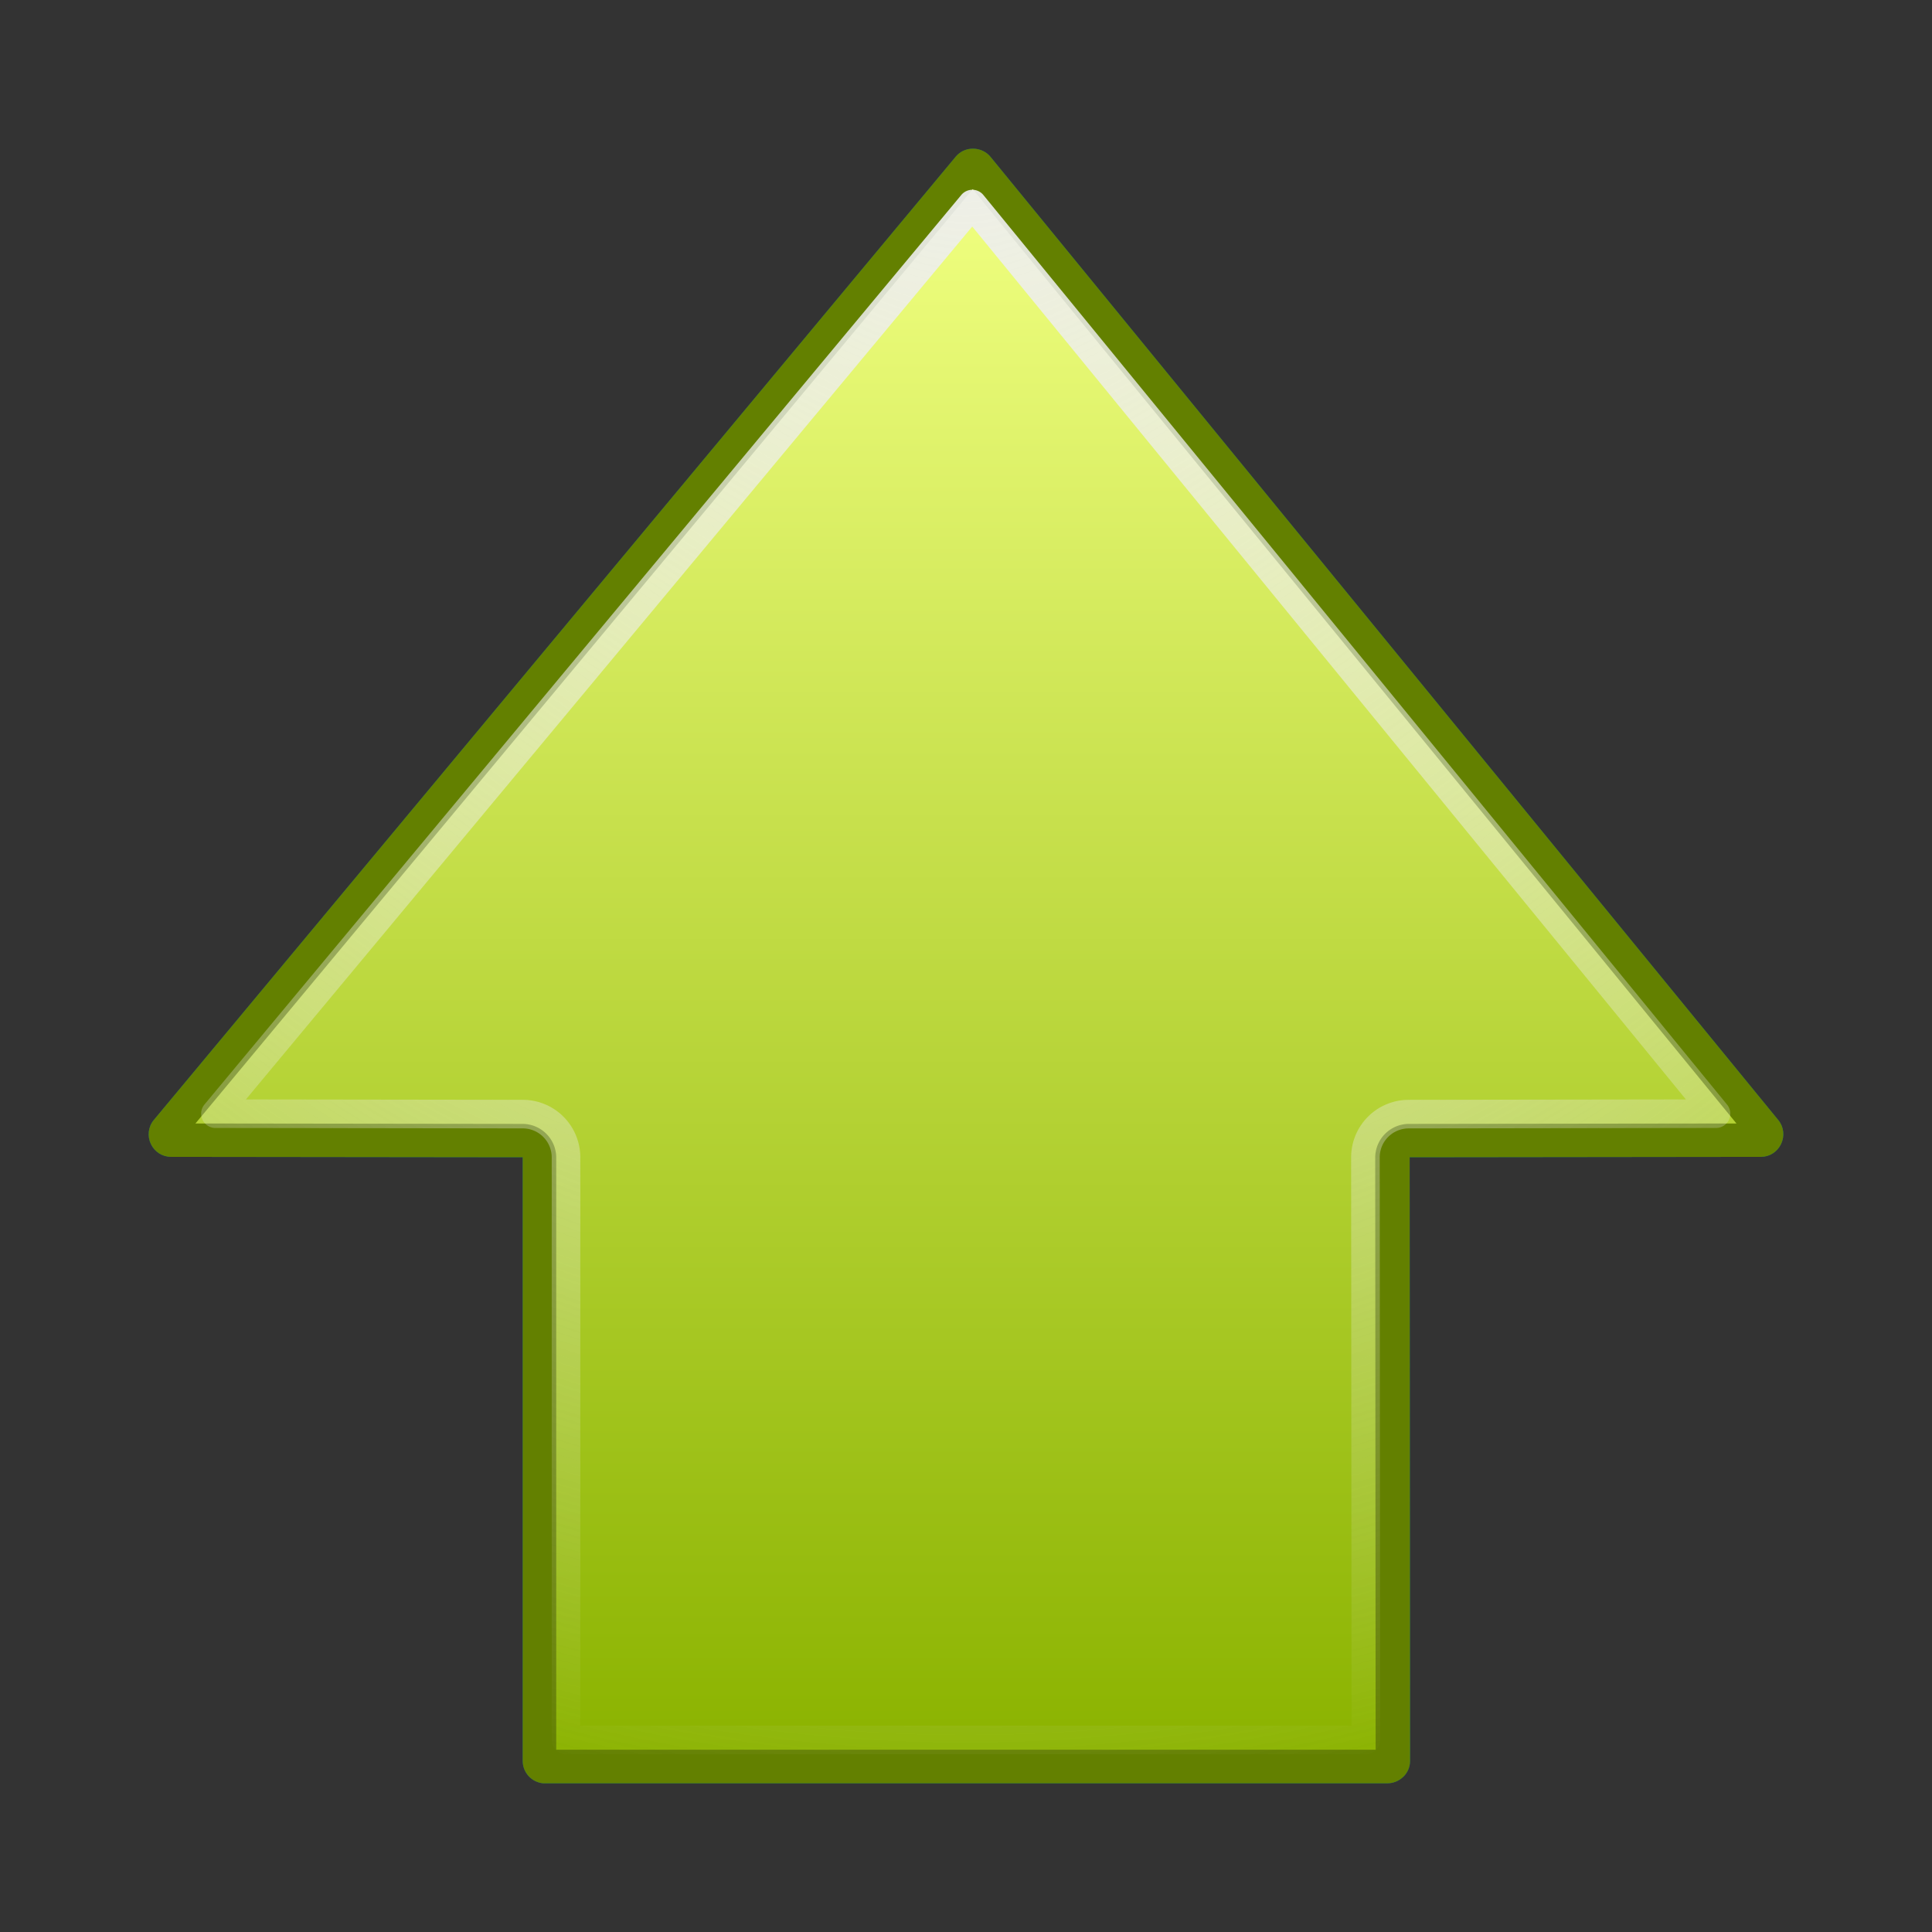 <?xml version="1.0" encoding="UTF-8" standalone="no"?>
<!--part of the matt icon theme by sixsixfive released under CC0 (https://creativecommons.org/publicdomain/zero/1.0/) on openclipart-->
<svg xmlns="http://www.w3.org/2000/svg" xmlns:xlink="http://www.w3.org/1999/xlink" viewBox="0 0 128 128">
 <rect x="0" y="0" width="128" height="128" fill="#333333" stroke="none"/>
 <defs id="0">
  <linearGradient id="2">
   <stop id="A" stop-color="#f0ff80"/>
   <stop id="B" offset="1" stop-color="#8bb300"/>
  </linearGradient>
  <linearGradient id="3">
   <stop id="C" stop-color="#eee"/>
   <stop id="D" offset="1" stop-color="#eee" stop-opacity="0"/>
  </linearGradient>
  <linearGradient y1="121.09" x2="0" y2="6.469" id="4" xlink:href="#2" gradientUnits="userSpaceOnUse"/>
  <radialGradient cx="57.3" cy="-24.878" r="56.16" id="5" xlink:href="#3" gradientUnits="userSpaceOnUse" gradientTransform="matrix(0,2.273,-2.229,0,8.553,-1.779)"/>
 </defs>
 <g id="1">
  <path d="m 35.975,118.148 c -0.762,-0.075 -1.344,-0.715 -1.344,-1.481 l 0,-39.995 -23.291,-0.027 C 10.761,76.648 10.243,76.318 9.996,75.795 9.749,75.271 9.818,74.649 10.188,74.204 L 63.326,10.371 c 0.287,-0.342 0.706,-0.527 1.152,-0.521 0.446,0.005 0.873,0.2 1.152,0.549 l 52.206,63.832 c 0.353,0.446 0.409,1.051 0.165,1.564 -0.245,0.513 -0.748,0.844 -1.317,0.85 l -23.291,0.027 0.027,39.995 c -0.002,0.397 -0.156,0.764 -0.439,1.042 -0.283,0.278 -0.673,0.444 -1.07,0.439 l -55.799,0 c -0.046,0.002 -0.091,0.002 -0.137,0 z" id="6" fill="#007880" fill-rule="evenodd" stroke-width="3.393"/>
  <path d="m 35.975,118.148 c -0.762,-0.075 -1.344,-0.715 -1.344,-1.481 l 0,-39.995 -23.291,-0.027 C 10.761,76.648 10.243,76.318 9.996,75.795 9.749,75.271 9.818,74.649 10.188,74.204 L 63.326,10.371 c 0.287,-0.342 0.706,-0.527 1.152,-0.521 0.446,0.005 0.873,0.2 1.152,0.549 l 52.206,63.832 c 0.353,0.446 0.409,1.051 0.165,1.564 -0.245,0.513 -0.748,0.844 -1.317,0.85 l -23.291,0.027 0.027,39.995 c -0.002,0.397 -0.156,0.764 -0.439,1.042 -0.283,0.278 -0.673,0.444 -1.07,0.439 l -55.799,0 c -0.046,0.002 -0.091,0.002 -0.137,0 z" id="7" fill="#638000" fill-rule="evenodd" stroke-width="3.393"/>
  <path d="m 33.938,6.469 0,43.5 A 2.483,2.483 0 0 1 31.469,52.438 L 7.438,52.469 64.531,121.094 120.625,52.469 96.562,52.438 a 2.483,2.483 0 0 1 -2.469,-2.469 l 0.031,-43.5 -60.188,0 z" transform="matrix(0.902,0,0,-0.902,6.24,121.76)" id="8" fill="url(#4)" fill-rule="evenodd" stroke-width="3.393"/>
  <path d="m 34.656,7.188 0,42.781 a 3.178,3.178 0 0 1 -3.188,3.188 L 8.906,53.188 64.5,120 119.125,53.188 96.562,53.156 a 3.178,3.178 0 0 1 -3.188,-3.188 l 0.031,-42.781 -58.75,0 z" transform="matrix(0.902,0,0,-0.902,6.24,121.76)" id="9" fill="none" stroke="url(#5)" stroke-linejoin="round" stroke-linecap="round" stroke-width="2.1" stroke-miterlimit="10"/>
 </g>
</svg>

